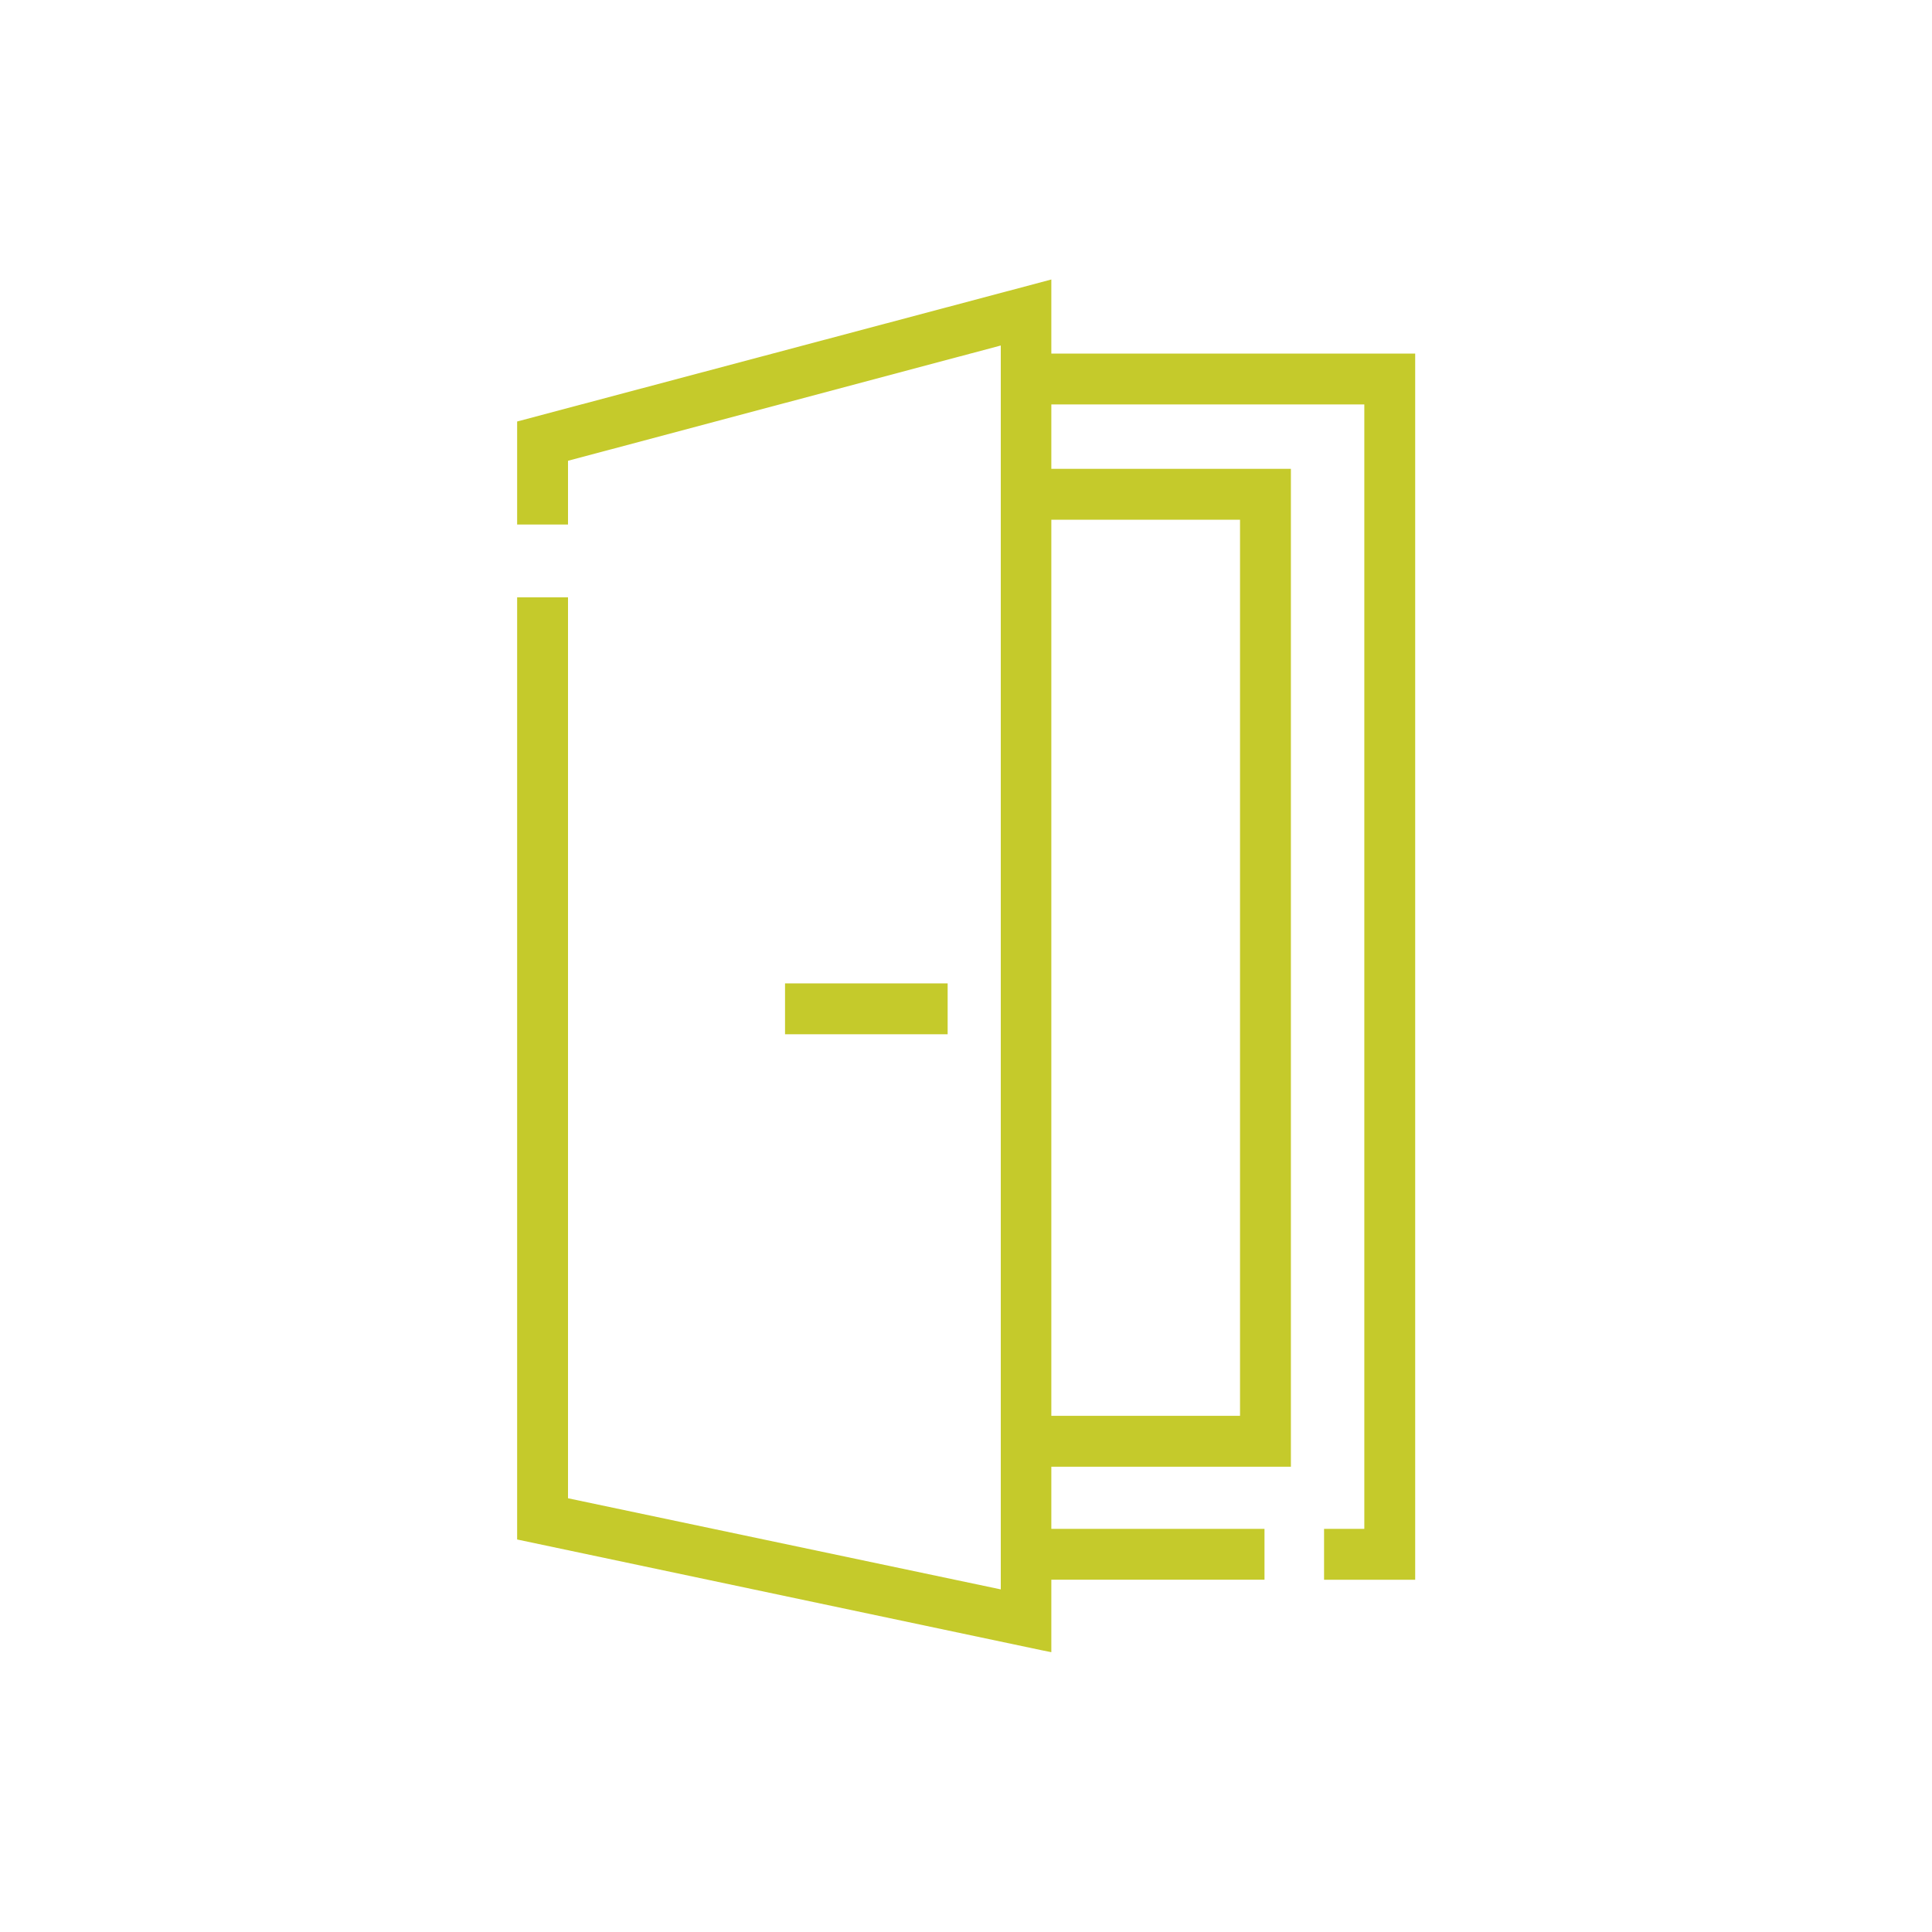 <?xml version="1.0" encoding="UTF-8"?> <svg xmlns="http://www.w3.org/2000/svg" id="Camada_1" viewBox="0 0 60 60"><defs><style> .cls-1 { fill: #c5ca2b; } </style></defs><path class="cls-1" d="M32.65,10.98v-2.3l-16.59,4.41v3.2h1.58v-1.98l13.44-3.58v38.63l-13.44-2.83v-27.98h-1.58v29.26l16.29,3.44.3.06v-2.25h6.62v-1.58h-6.62v-1.93h7.44V14.56h-7.44v-2h9.72v34.92h-1.25v1.58h2.83V10.98h-11.29ZM32.65,16.14h5.86v27.83h-5.86v-27.83Z"></path><rect class="cls-1" x="24.38" y="30.54" width="5.05" height="1.58"></rect></svg> 